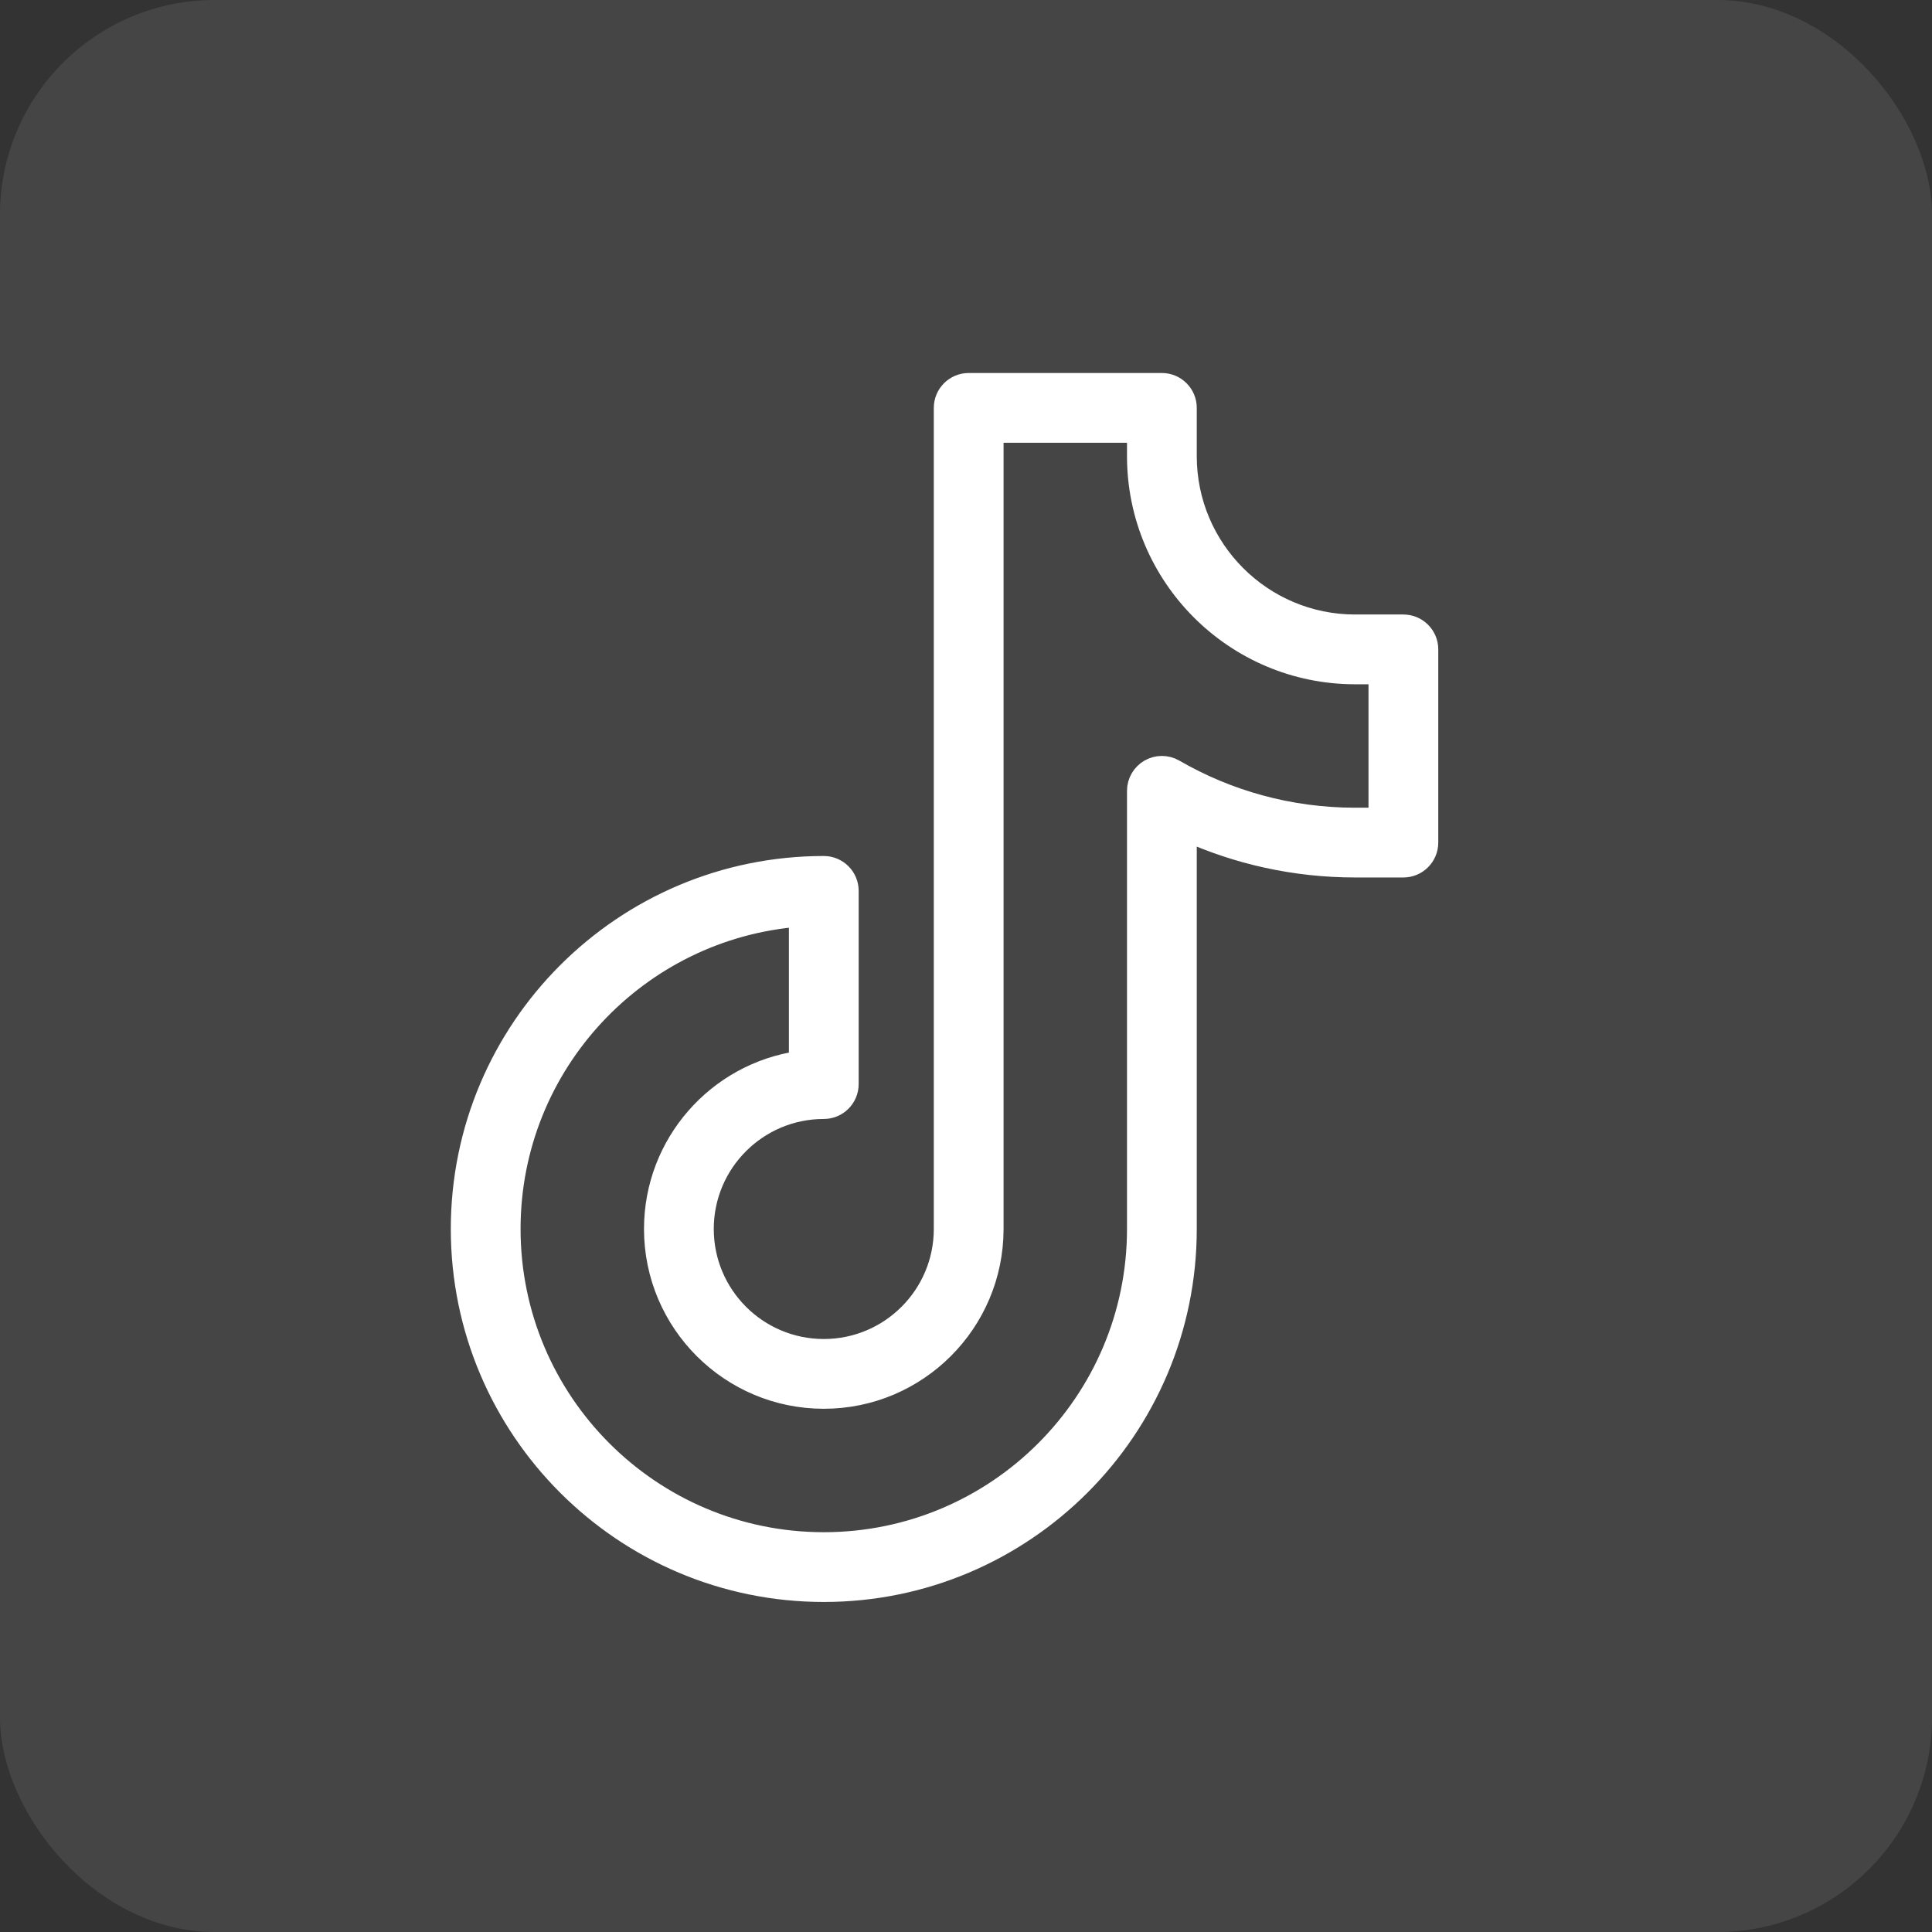 <svg width="45" height="45" viewBox="0 0 45 45" fill="none" xmlns="http://www.w3.org/2000/svg">
<rect x="0" y="0" width="45" height="45" fill="#333333" stroke="none"/>
<rect opacity="0.1" width="45" height="45" rx="5" fill="white" fill-opacity="0.9"/>
<path fill-rule="evenodd" clip-rule="evenodd" d="M22.562 8.938C22.252 8.938 22 9.19 22 9.5V28.625C22 30.178 20.74 31.438 19.188 31.438C17.635 31.438 16.375 30.178 16.375 28.625C16.375 27.073 17.635 25.813 19.188 25.813C19.498 25.813 19.75 25.561 19.75 25.25V20.75C19.75 20.44 19.498 20.188 19.188 20.188C14.531 20.188 10.75 23.968 10.75 28.625C10.75 33.282 14.531 37.063 19.188 37.063C23.845 37.063 27.625 33.282 27.625 28.625V19.34C28.827 19.884 30.159 20.188 31.563 20.188H32.688C32.998 20.188 33.25 19.936 33.25 19.625V15.125C33.25 14.815 32.998 14.563 32.688 14.563H31.563C29.39 14.563 27.625 12.798 27.625 10.625V9.5C27.625 9.19 27.373 8.938 27.063 8.938H22.562ZM23.125 10.063H26.5V10.625C26.5 13.419 28.769 15.688 31.563 15.688H32.125V19.063H31.563C30.026 19.063 28.586 18.651 27.344 17.933C27.171 17.832 26.956 17.832 26.782 17.932C26.608 18.033 26.5 18.218 26.5 18.42V28.625C26.5 32.661 23.224 35.938 19.188 35.938C15.152 35.938 11.875 32.661 11.875 28.625C11.875 24.779 14.852 21.622 18.625 21.334V24.728C16.718 25.001 15.25 26.643 15.25 28.625C15.25 30.798 17.015 32.563 19.188 32.563C21.36 32.563 23.125 30.798 23.125 28.625V10.063Z" fill="white" stroke="white" stroke-width="0.5"/>
</svg>
